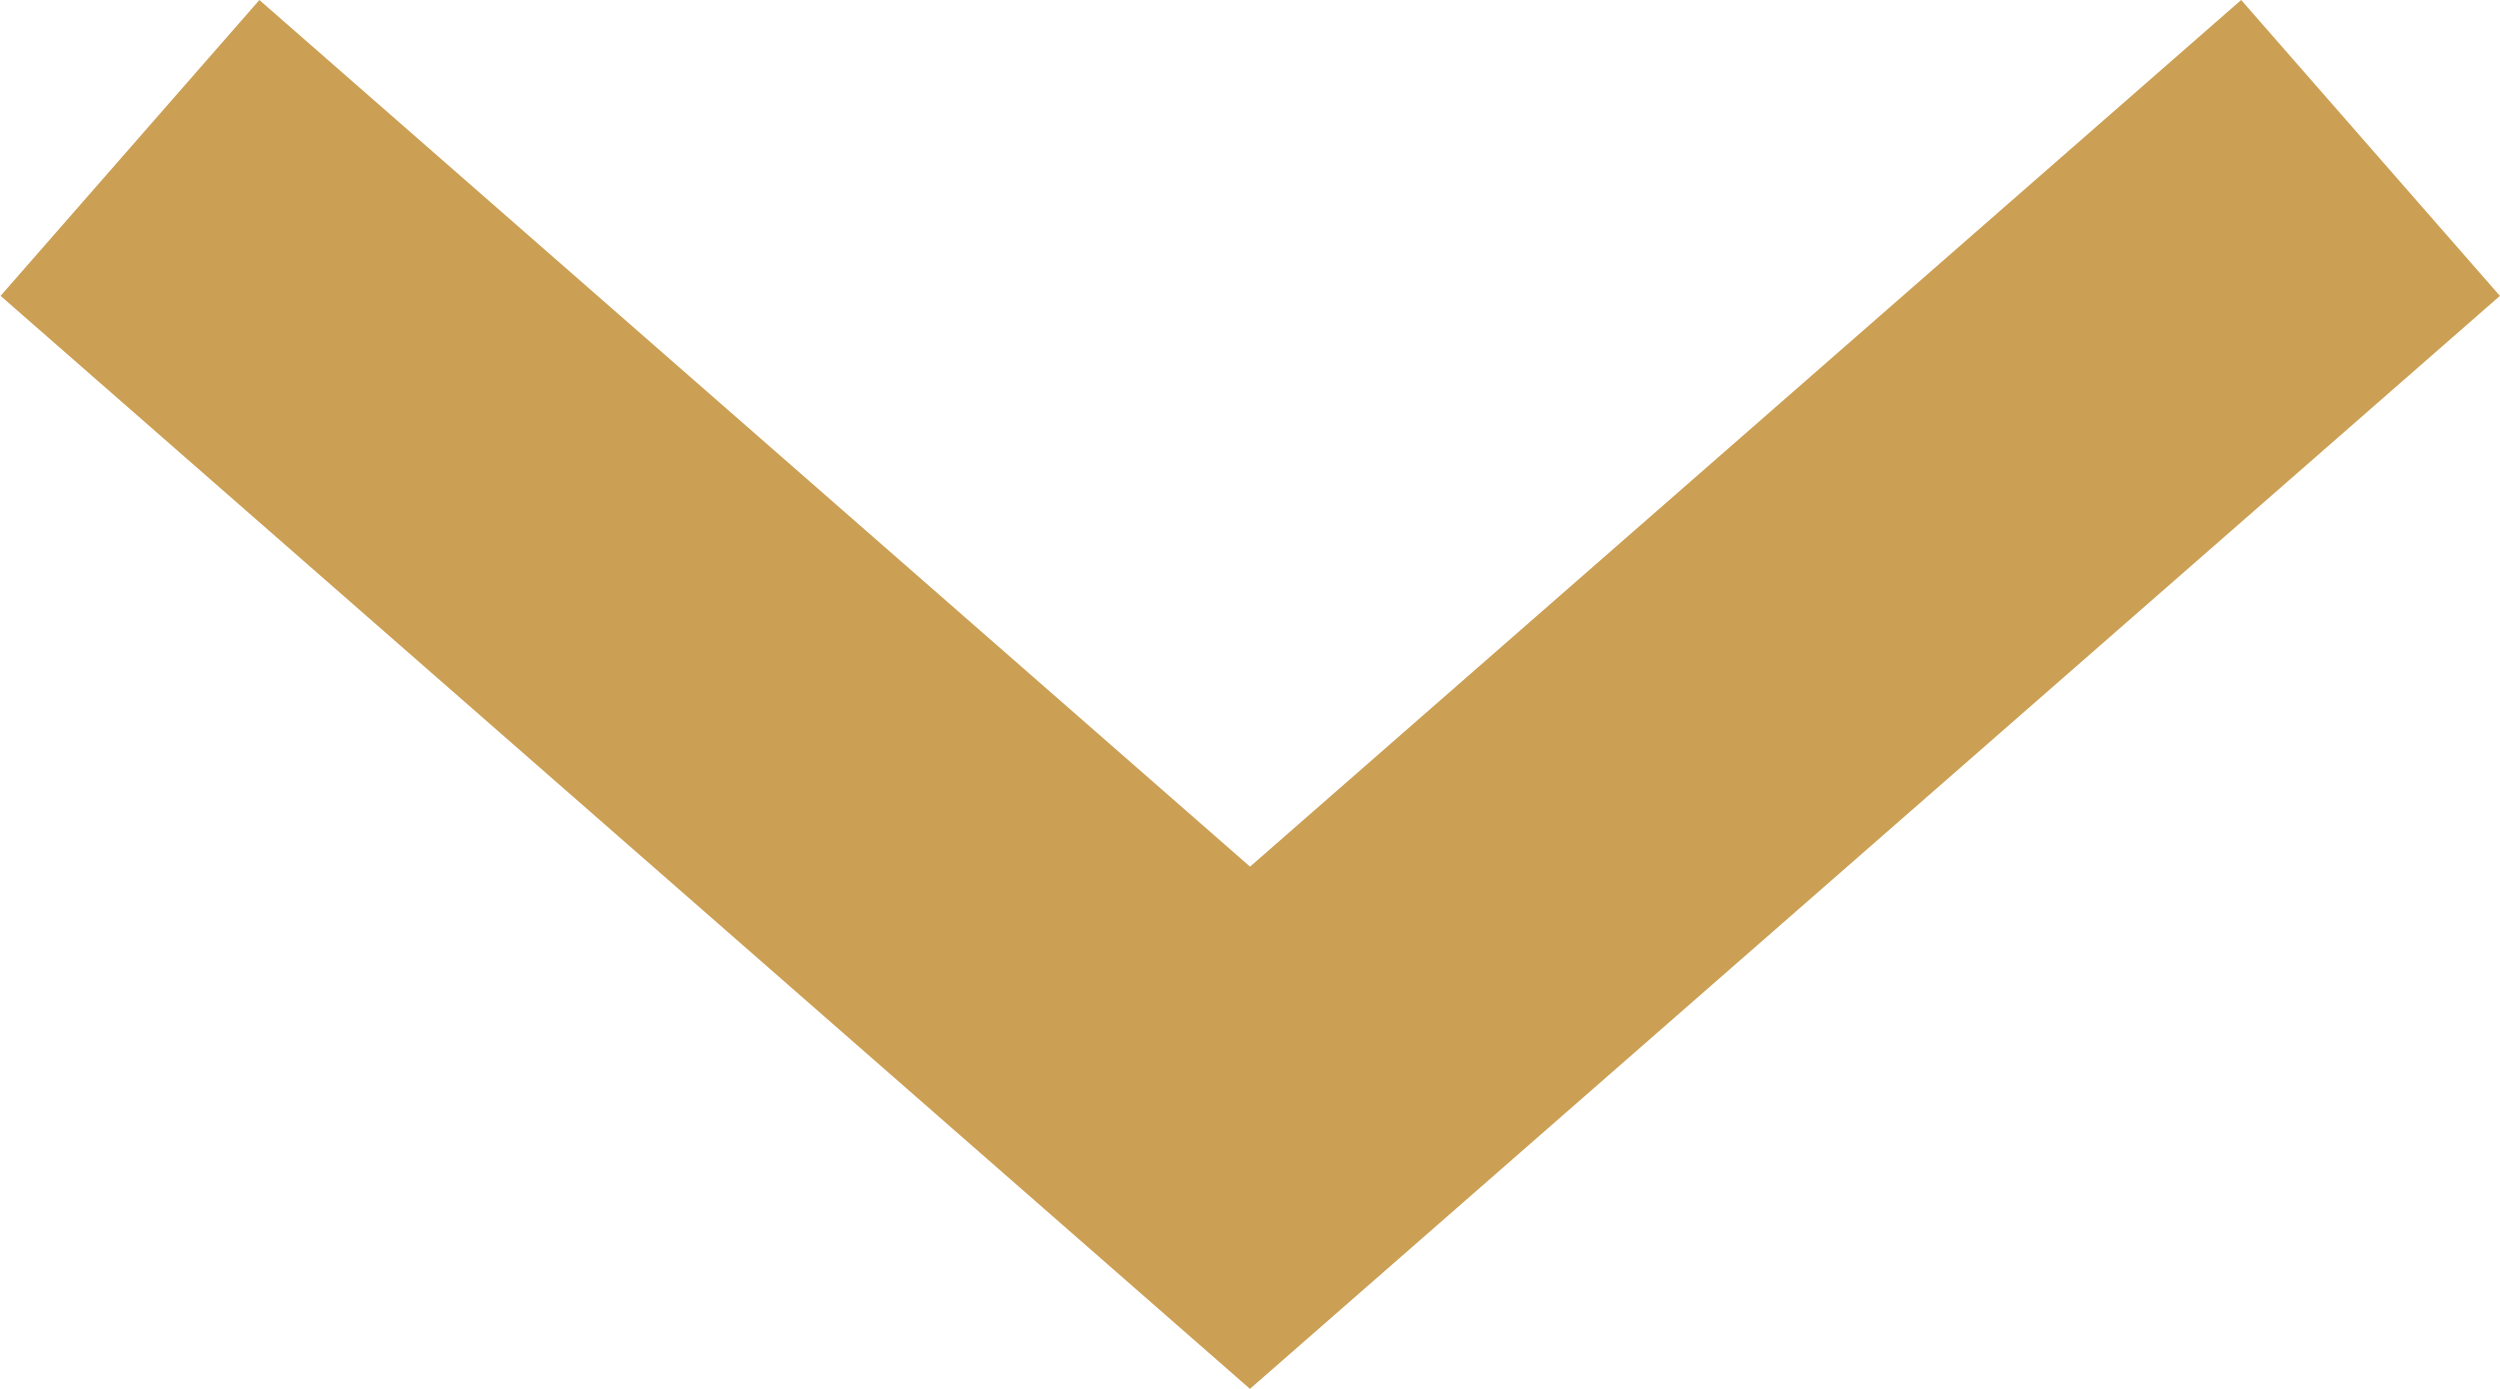 <svg xmlns="http://www.w3.org/2000/svg" width="19.08" height="10.6" viewBox="0 0 19.08 10.6">
  <path id="Path_1424" data-name="Path 1424" d="M0,7.478,8.552,0,17.1,7.478" transform="translate(18.092 8.607) rotate(180)" fill="none" stroke="#cca054" stroke-width="3"/>
</svg>
